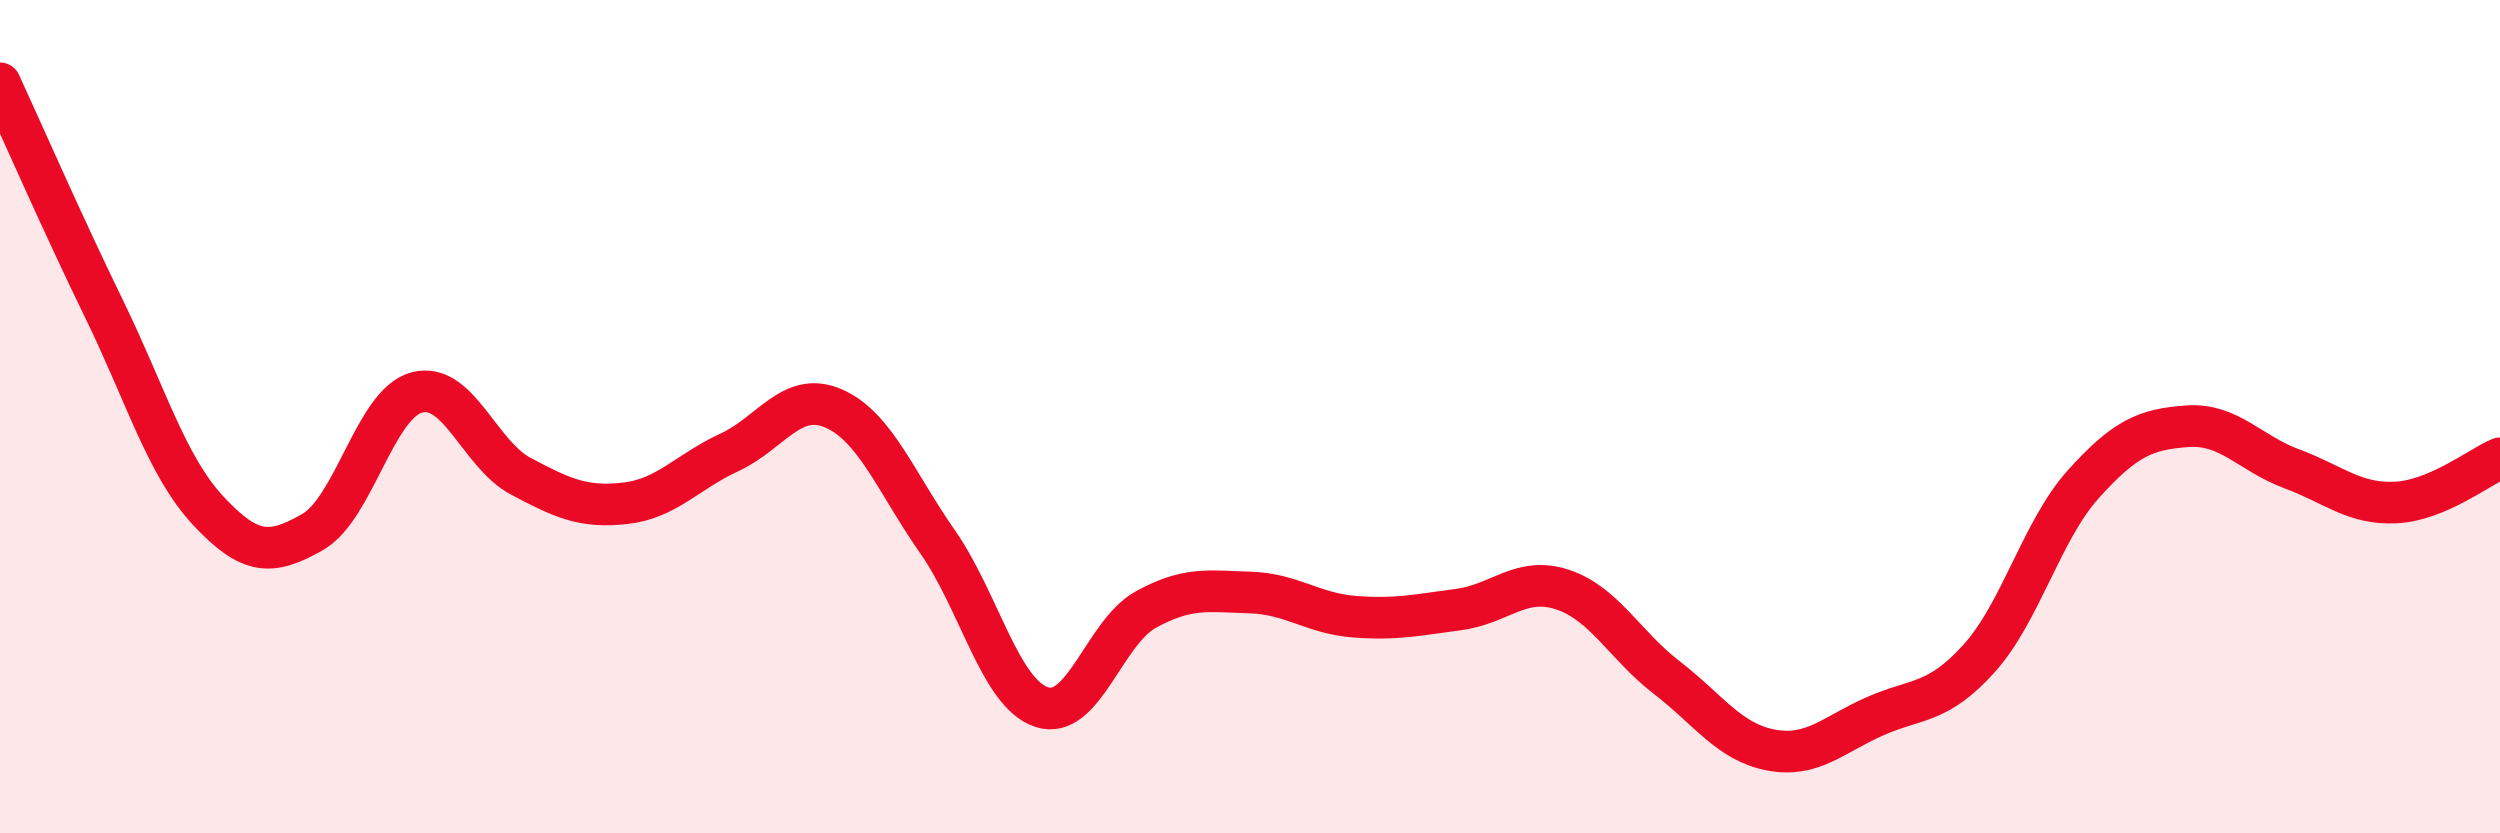 
    <svg width="60" height="20" viewBox="0 0 60 20" xmlns="http://www.w3.org/2000/svg">
      <path
        d="M 0,2 C 0.5,3.08 1.5,5.37 2.5,7.42 C 3.5,9.47 4,11.19 5,12.26 C 6,13.33 6.5,13.34 7.5,12.77 C 8.5,12.2 9,9.69 10,9.42 C 11,9.15 11.5,10.9 12.5,11.43 C 13.5,11.96 14,12.19 15,12.08 C 16,11.97 16.5,11.32 17.5,10.86 C 18.5,10.4 19,9.37 20,9.8 C 21,10.23 21.5,11.57 22.5,13 C 23.5,14.43 24,16.64 25,16.97 C 26,17.3 26.5,15.18 27.5,14.63 C 28.5,14.08 29,14.19 30,14.22 C 31,14.25 31.5,14.72 32.5,14.8 C 33.5,14.88 34,14.76 35,14.63 C 36,14.5 36.5,13.82 37.5,14.15 C 38.5,14.48 39,15.49 40,16.26 C 41,17.03 41.5,17.81 42.5,18 C 43.5,18.19 44,17.63 45,17.19 C 46,16.75 46.5,16.91 47.5,15.8 C 48.5,14.69 49,12.73 50,11.62 C 51,10.51 51.5,10.3 52.5,10.23 C 53.5,10.16 54,10.88 55,11.25 C 56,11.62 56.5,12.11 57.5,12.06 C 58.5,12.01 59.5,11.21 60,11L60 20L0 20Z"
        fill="#EB0A25"
        opacity="0.1"
        stroke-linecap="round"
        stroke-linejoin="round"
      />
      <path
        d="M 0,2 C 0.5,3.08 1.5,5.37 2.5,7.42 C 3.5,9.47 4,11.19 5,12.26 C 6,13.33 6.5,13.34 7.5,12.77 C 8.5,12.2 9,9.69 10,9.42 C 11,9.15 11.5,10.9 12.5,11.43 C 13.5,11.96 14,12.19 15,12.08 C 16,11.97 16.5,11.32 17.5,10.86 C 18.5,10.4 19,9.37 20,9.8 C 21,10.23 21.5,11.57 22.5,13 C 23.5,14.43 24,16.64 25,16.97 C 26,17.3 26.5,15.18 27.5,14.63 C 28.5,14.08 29,14.19 30,14.22 C 31,14.25 31.5,14.72 32.5,14.8 C 33.5,14.88 34,14.76 35,14.63 C 36,14.5 36.5,13.82 37.5,14.15 C 38.5,14.48 39,15.49 40,16.26 C 41,17.03 41.5,17.81 42.5,18 C 43.5,18.19 44,17.63 45,17.19 C 46,16.75 46.5,16.91 47.5,15.8 C 48.5,14.69 49,12.73 50,11.62 C 51,10.51 51.5,10.3 52.5,10.23 C 53.5,10.16 54,10.88 55,11.25 C 56,11.62 56.5,12.11 57.5,12.06 C 58.5,12.01 59.5,11.21 60,11"
        stroke="#EB0A25"
        stroke-width="1"
        fill="none"
        stroke-linecap="round"
        stroke-linejoin="round"
      />
    </svg>
  
